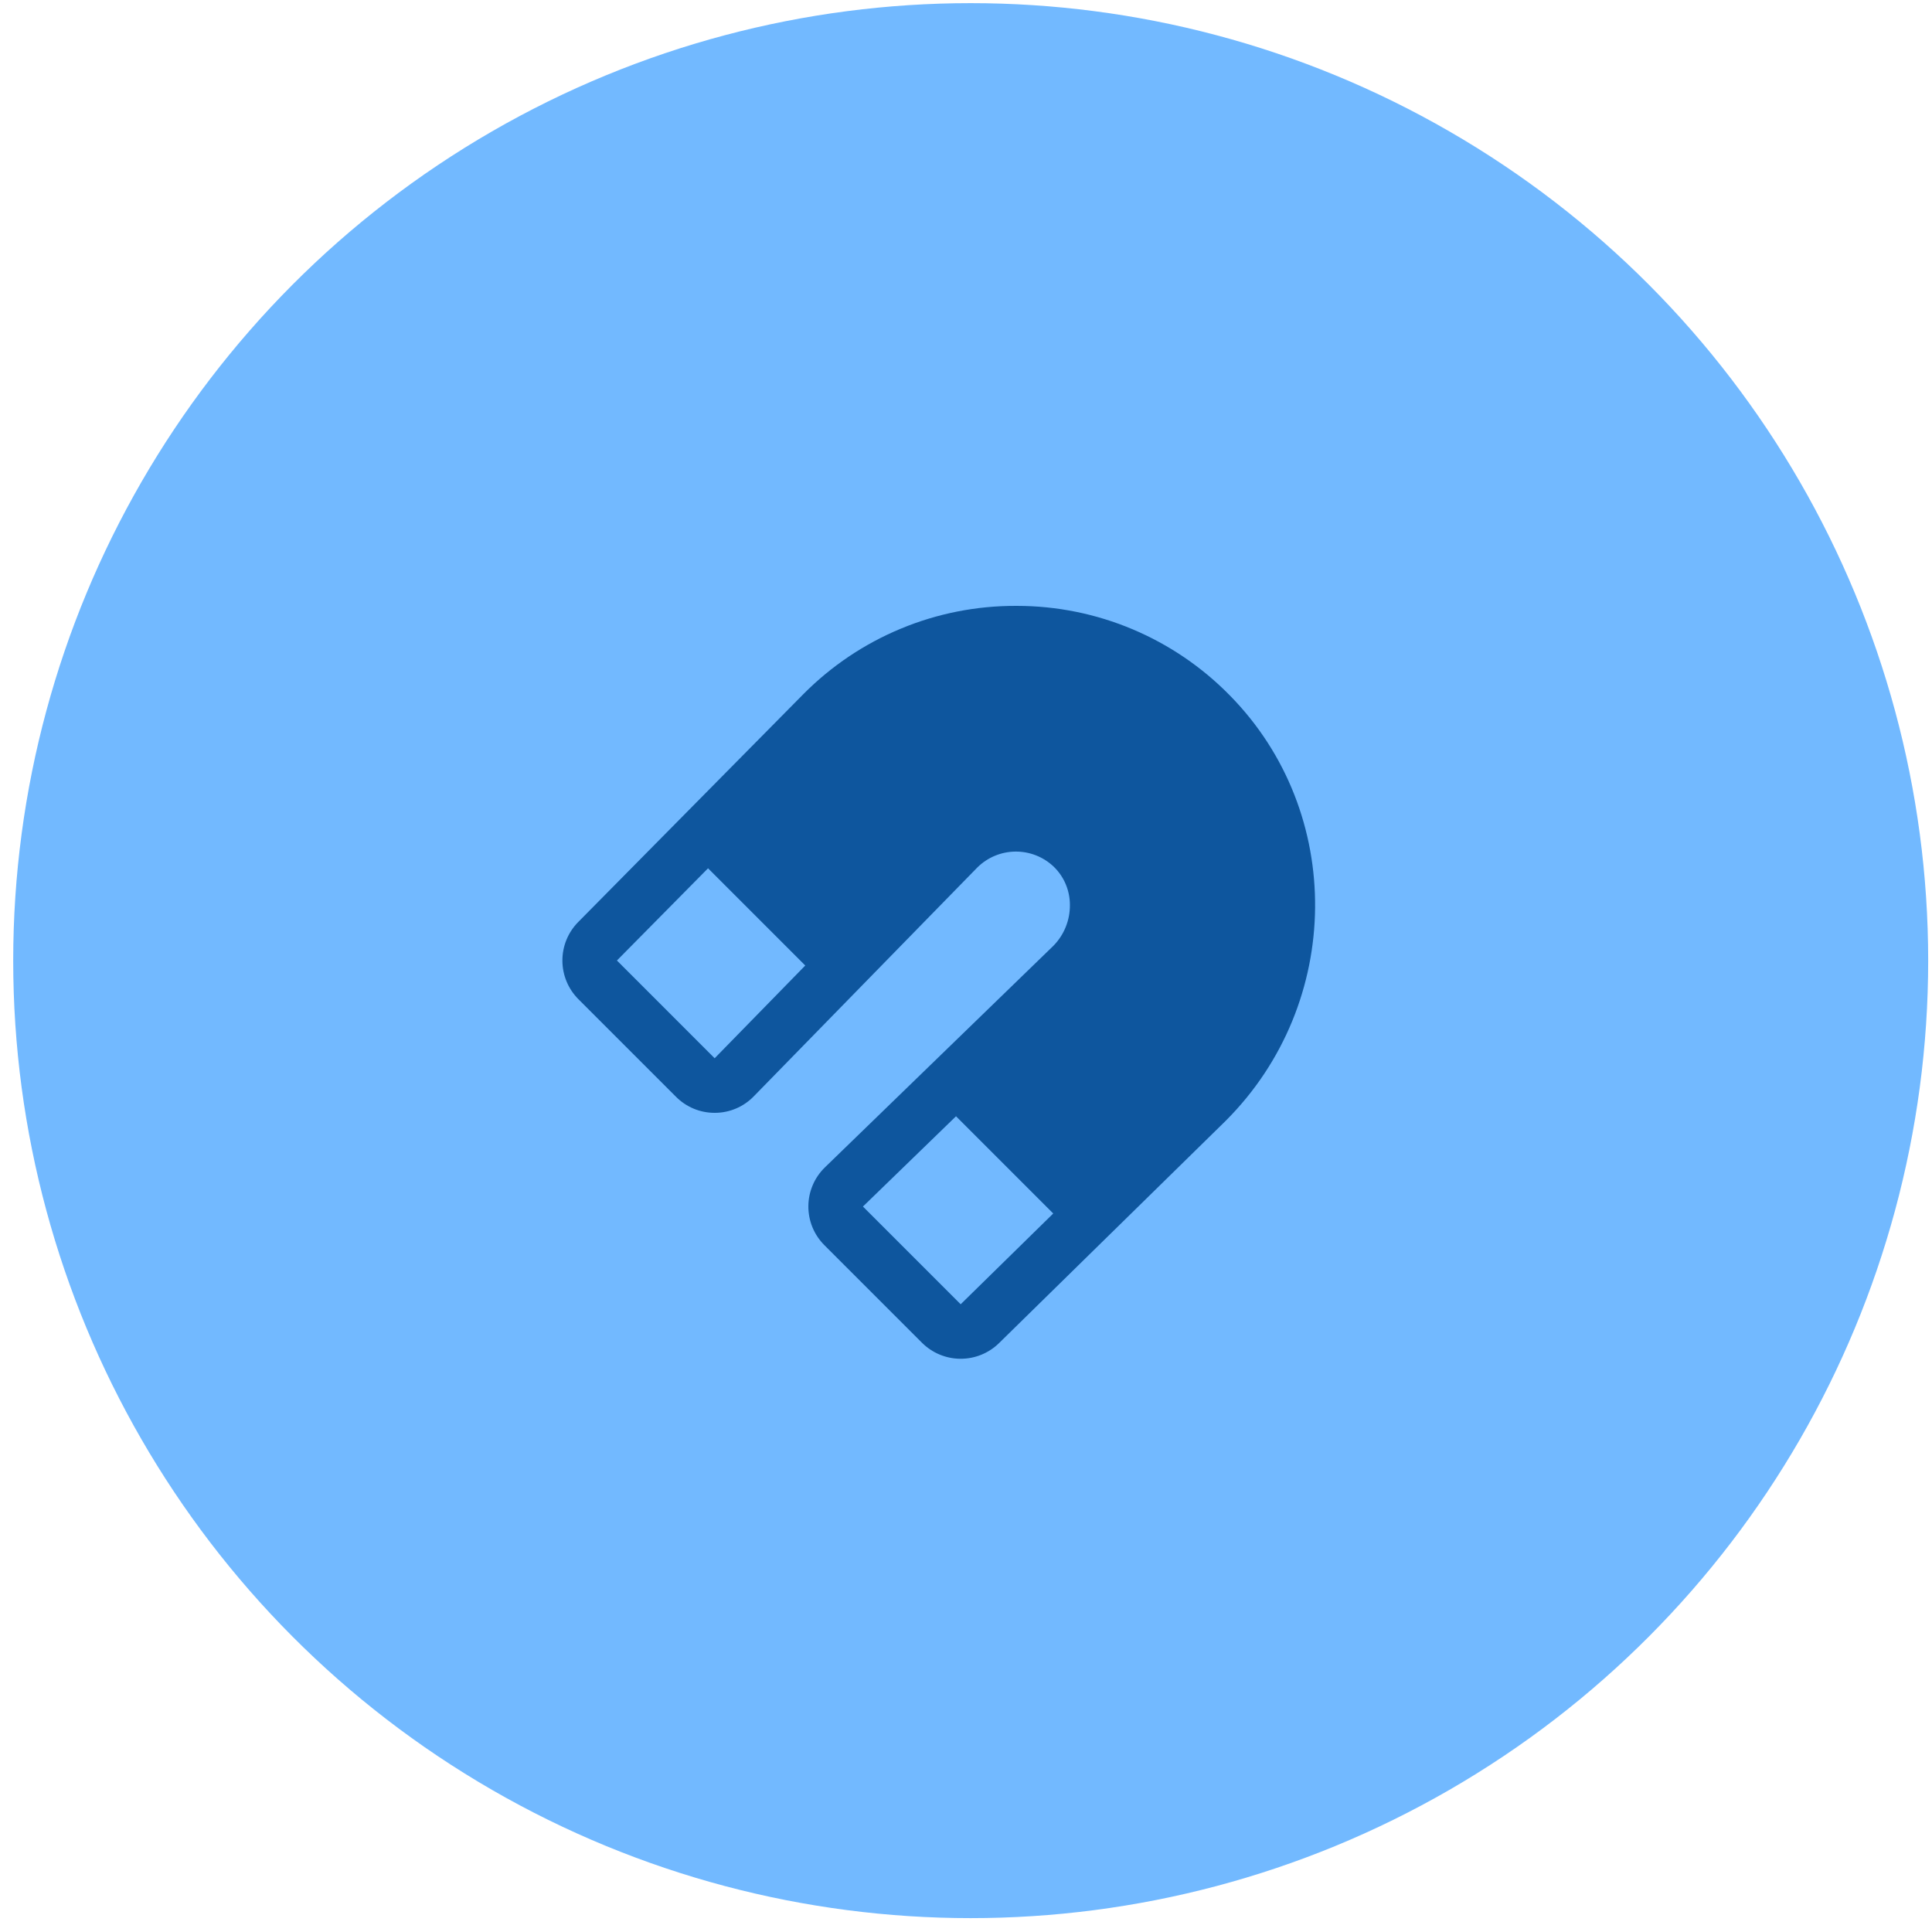 <svg width="116" height="116" viewBox="0 0 116 116" fill="none" xmlns="http://www.w3.org/2000/svg">
<circle cx="58.282" cy="57.678" r="57.489" fill="#72B9FF"/>
<path d="M73.839 41.753C72.174 40.053 70.187 38.702 67.994 37.779C65.801 36.856 63.446 36.38 61.066 36.378C61.043 36.378 61.02 36.378 60.998 36.378C58.628 36.371 56.281 36.835 54.093 37.743C51.904 38.65 49.918 39.983 48.248 41.664L41.346 48.65L41.346 48.65L41.346 48.65L34.71 55.367C34.103 55.984 33.764 56.815 33.767 57.681C33.77 58.546 34.114 59.375 34.724 59.988L40.592 65.856C40.896 66.161 41.257 66.403 41.654 66.568C42.052 66.733 42.478 66.817 42.909 66.816H42.929C43.362 66.815 43.791 66.727 44.191 66.557C44.59 66.388 44.951 66.14 45.254 65.829L51.811 59.116L51.812 59.116L51.812 59.115L58.688 52.077C59.297 51.477 60.116 51.137 60.972 51.13C61.827 51.123 62.651 51.449 63.27 52.039C63.577 52.337 63.821 52.693 63.987 53.087C64.153 53.481 64.239 53.904 64.238 54.332C64.243 54.786 64.157 55.237 63.987 55.659C63.817 56.08 63.565 56.464 63.246 56.788L56.261 63.562L56.259 63.563L56.259 63.564L49.531 70.089C49.219 70.392 48.97 70.753 48.799 71.153C48.628 71.552 48.538 71.982 48.535 72.416C48.532 72.851 48.615 73.282 48.779 73.684C48.944 74.086 49.187 74.451 49.495 74.759L55.363 80.627C55.975 81.235 56.802 81.578 57.664 81.582C58.527 81.587 59.357 81.252 59.975 80.65L66.724 74.03L66.725 74.029L66.726 74.029L73.598 67.29C80.653 60.235 80.761 48.779 73.839 41.753ZM42.909 63.539L37.041 57.67L42.512 52.133L48.349 57.971L42.909 63.539ZM57.68 78.31L51.812 72.442L57.4 67.022L63.238 72.86L57.68 78.31Z" fill="#0E569E"/>
</svg>
